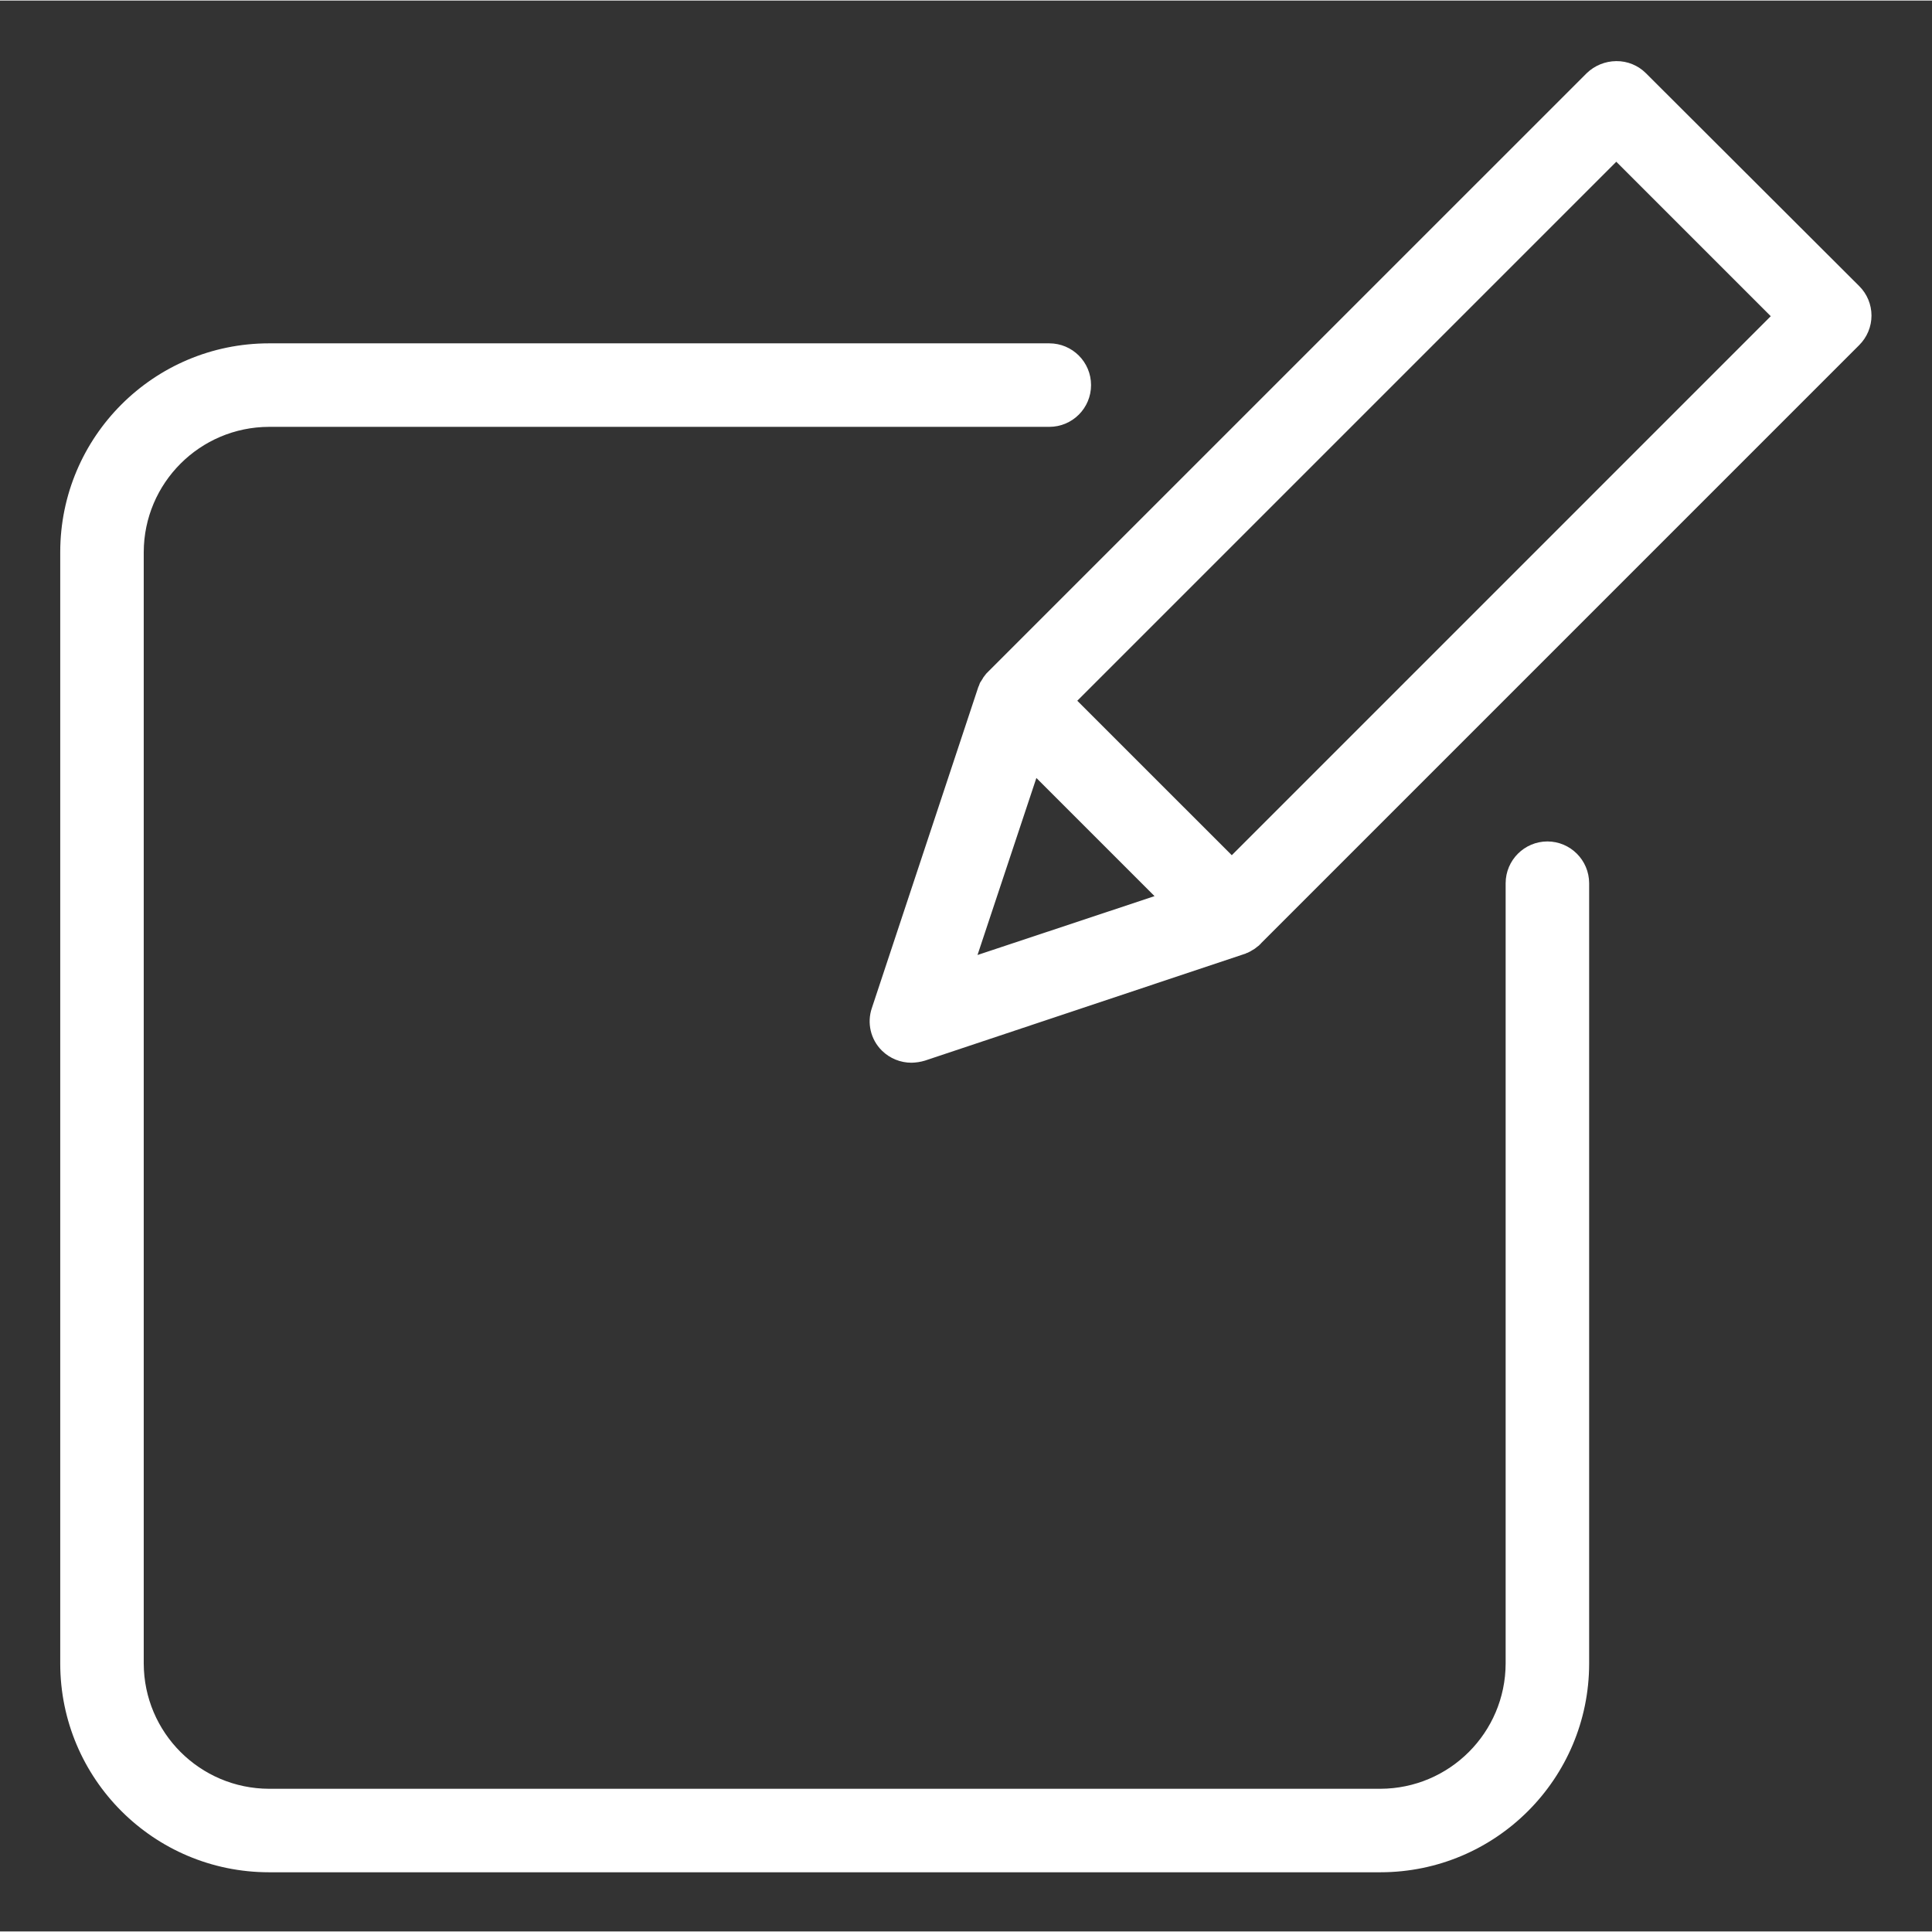 <svg height="577pt" viewBox="-18 -18 577.332 577"  fill="#ffffff" width="577pt" xmlns="http://www.w3.org/2000/svg"><rect x="-18" y="-18" width="577.332" height="577" fill="#333333" stroke="none"/><path d="m473.848 3.715c-2.348-2.348-5.539-3.652-8.859-3.617-3.309.023-6.477 1.316-8.855 3.617l-178.664 178.656-.496.504-.25.25c-.246.375-.621.75-.871 1.121 0 .125-.125.125-.125.25-.25.371-.379.625-.625.996-.129.125-.129.254-.25.375-.125.375-.246.625-.375 1 0 .125-.125.125-.125.246l-31.816 95.945c-1.523 4.465-.363 9.414 3 12.727 2.355 2.324 5.539 3.625 8.852 3.617 1.355-.027 2.703-.234 3.996-.625l95.695-31.938c.121 0 .121 0 .246-.125.395-.113.777-.281 1.121-.496.098-.016.188-.059.254-.129.371-.246.871-.496 1.246-.75.371-.25.746-.625 1.121-.871.129-.121.25-.121.25-.25.125-.125.375-.25.504-.496l178.777-178.785c2.34-2.336 3.652-5.5 3.652-8.797 0-3.301-1.312-6.469-3.652-8.797zm-182.152 210.598 35.309 35.309-52.902 17.59zm58.391 23.082-46.164-46.16 161.066-161.07 46.16 46.16zm0 0"/><path d="m444.402 233.277c-6.883.02-12.457 5.594-12.477 12.477v233.184c-.059 20.645-16.777 37.363-37.43 37.43h-332.113c-20.645-.066-37.371-16.785-37.43-37.43v-332.121c.059-20.645 16.785-37.367 37.43-37.43h233.176c6.895 0 12.477-5.586 12.477-12.477s-5.582-12.477-12.477-12.477h-233.176c-34.449.016-62.367 27.938-62.383 62.383v332.121c.016 34.445 27.934 62.367 62.383 62.379h332.113c34.449-.012 62.371-27.934 62.383-62.379v-233.184c-.02-6.883-5.594-12.457-12.477-12.477zm0 0"/></svg>